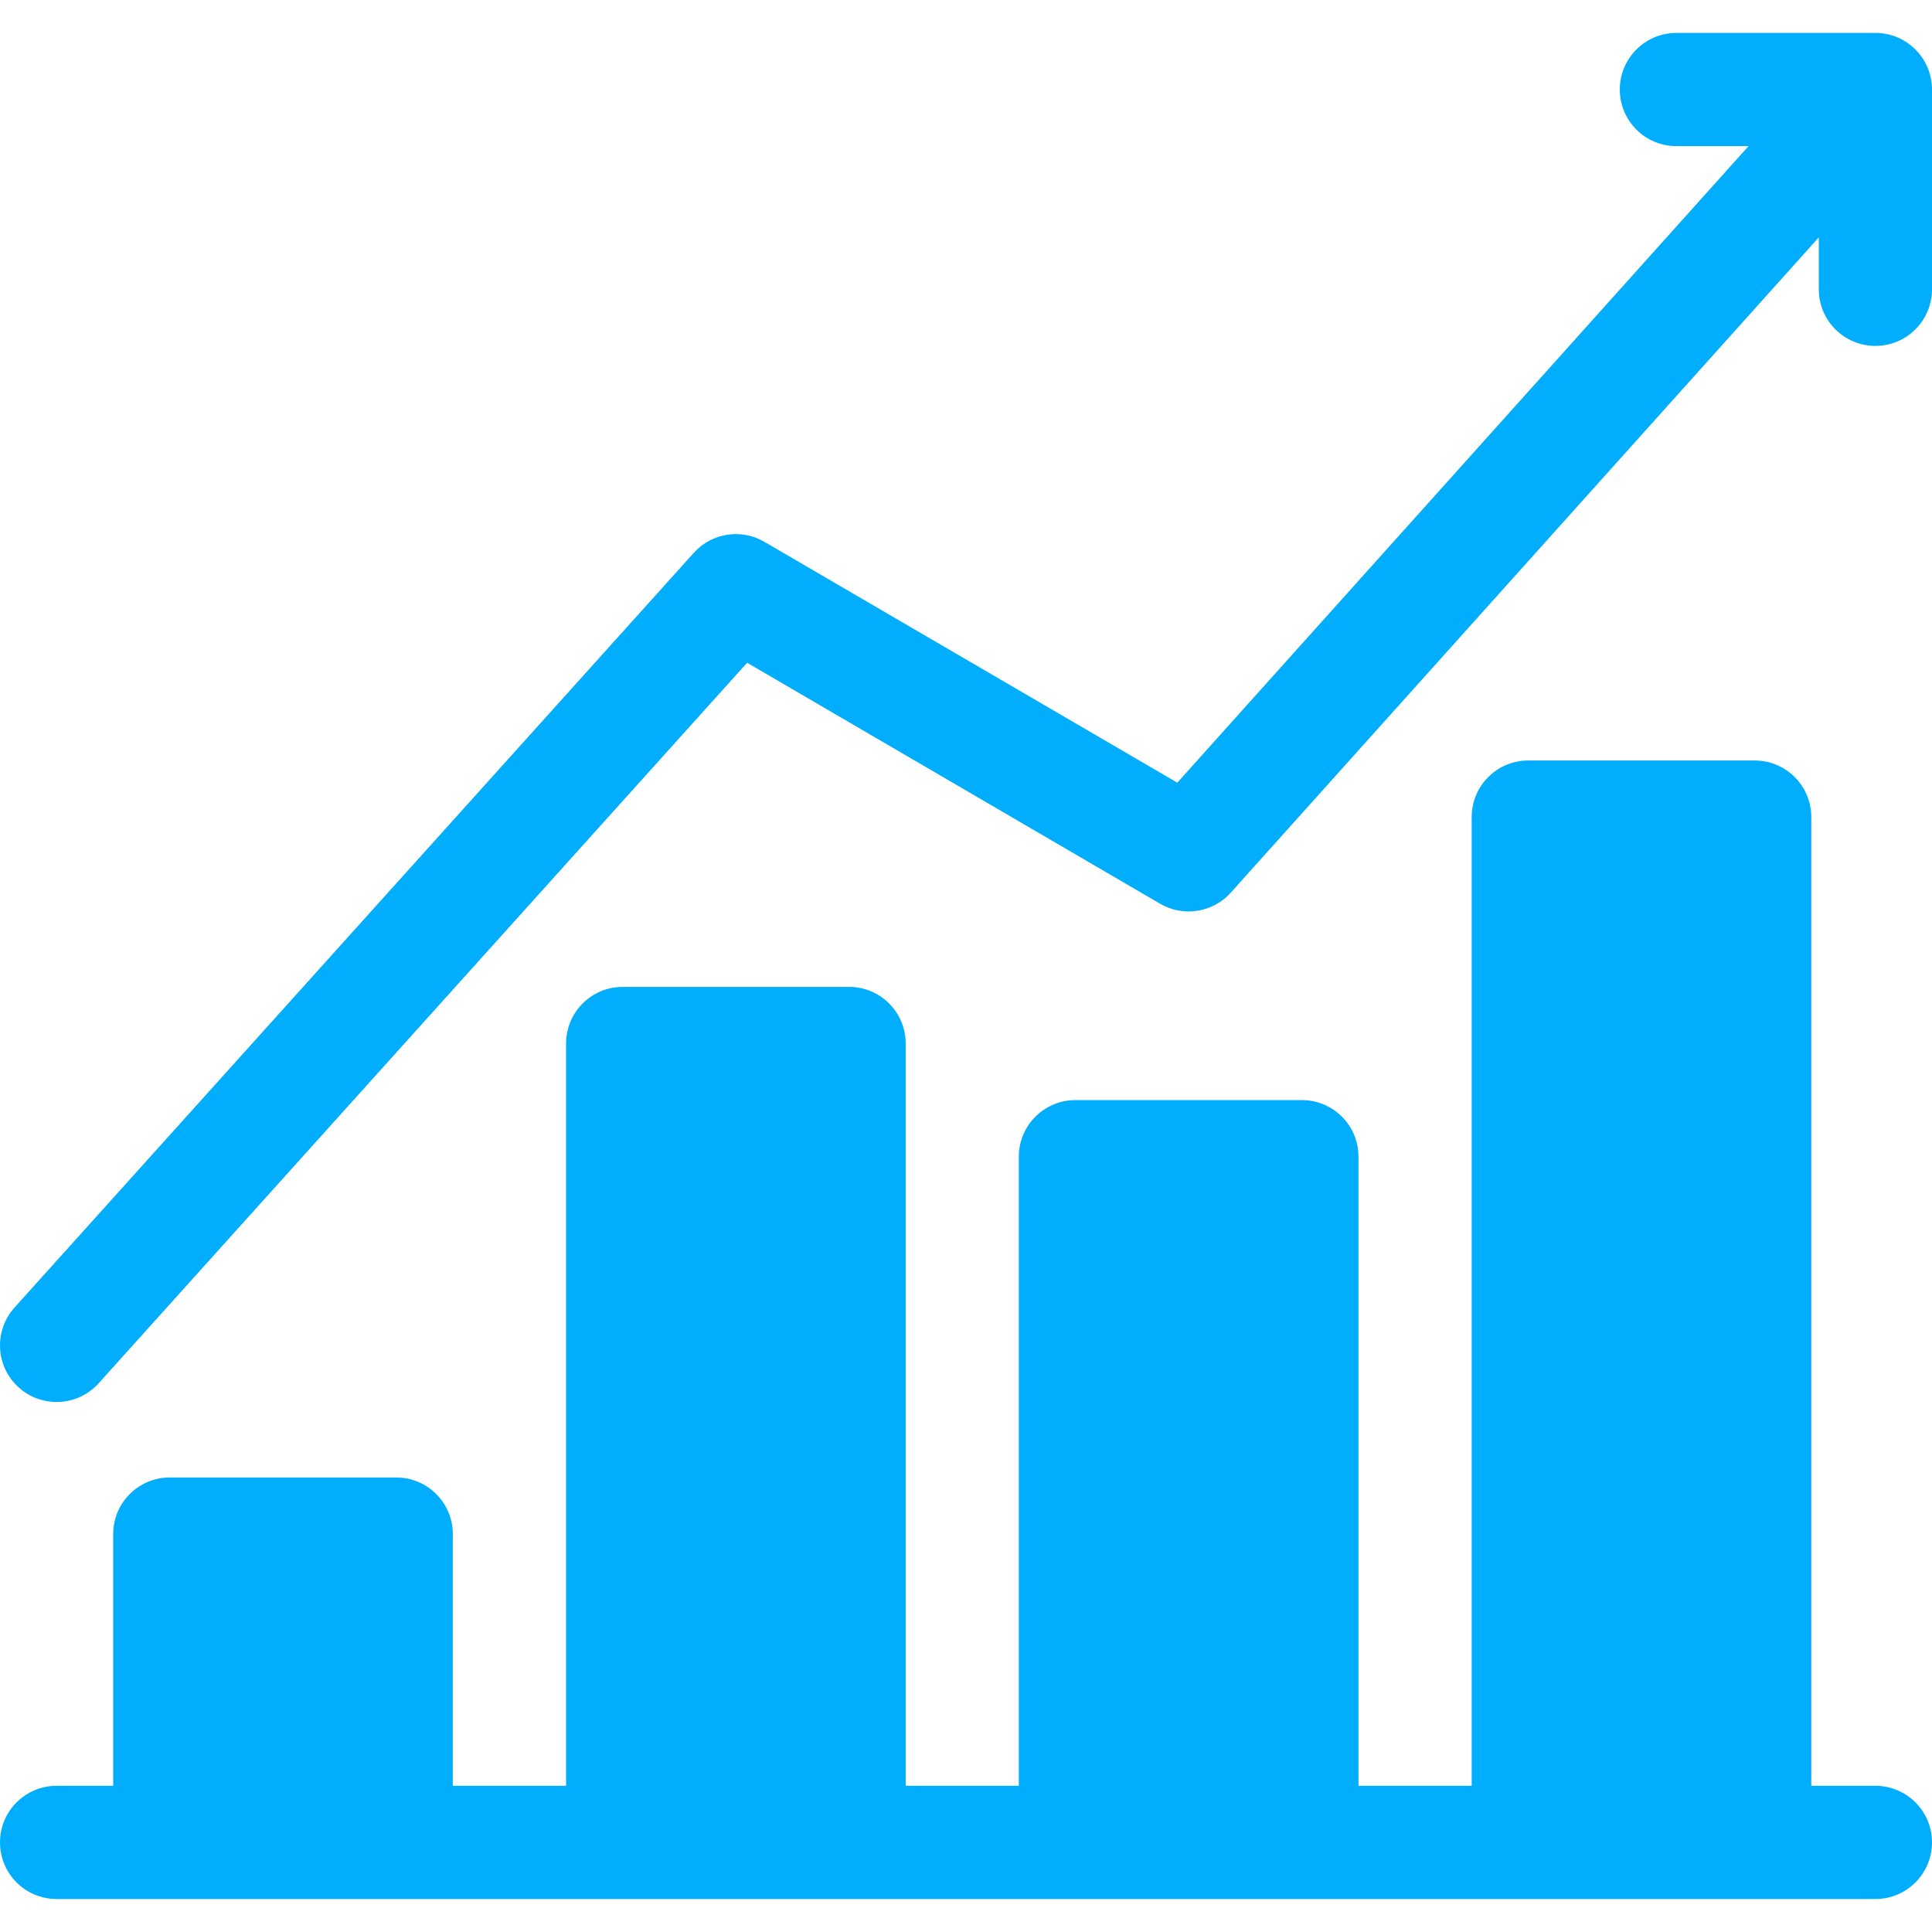 <svg width="27" height="27" viewBox="0 0 27 27" fill="none" xmlns="http://www.w3.org/2000/svg">
<g clip-path="url(#clip0_3506_18063)">
<path d="M26.209 24.957H25.313V11.419C25.313 10.982 24.959 10.628 24.522 10.628H21.358C20.921 10.628 20.567 10.982 20.567 11.419V24.957H18.985V16.165C18.985 15.728 18.631 15.374 18.194 15.374H15.029C14.593 15.374 14.238 15.728 14.238 16.165V24.957H12.657V14.583C12.657 14.146 12.303 13.792 11.866 13.792H8.702C8.265 13.792 7.911 14.146 7.911 14.583V24.957H6.328V21.439C6.328 21.002 5.974 20.648 5.537 20.648H2.373C1.936 20.648 1.582 21.002 1.582 21.439V24.957H0.791C0.354 24.957 0 25.311 0 25.748C0 26.185 0.354 26.539 0.791 26.539H26.209C26.646 26.539 27 26.185 27 25.748C27 25.311 26.646 24.957 26.209 24.957Z" fill="#01AEFE"/>
<path d="M26.209 0.46H23.428C22.991 0.46 22.637 0.815 22.637 1.251C22.637 1.688 22.991 2.042 23.428 2.042H24.436L16.453 10.938L10.682 7.572C10.359 7.383 9.947 7.447 9.696 7.726L0.203 18.273C-0.089 18.598 -0.063 19.098 0.262 19.39C0.413 19.526 0.602 19.593 0.791 19.593C1.007 19.593 1.223 19.505 1.379 19.331L10.441 9.262L16.213 12.63C16.537 12.819 16.95 12.754 17.2 12.475L25.418 3.317V4.043C25.418 4.48 25.772 4.834 26.209 4.834C26.646 4.834 27 4.48 27 4.043V1.251C27 0.815 26.646 0.46 26.209 0.46Z" fill="#01AEFE"/>
</g>
<defs>
<clipPath id="clip0_3506_18063">
<rect width="27" height="27" fill="white"/>
</clipPath>
</defs>
</svg>

